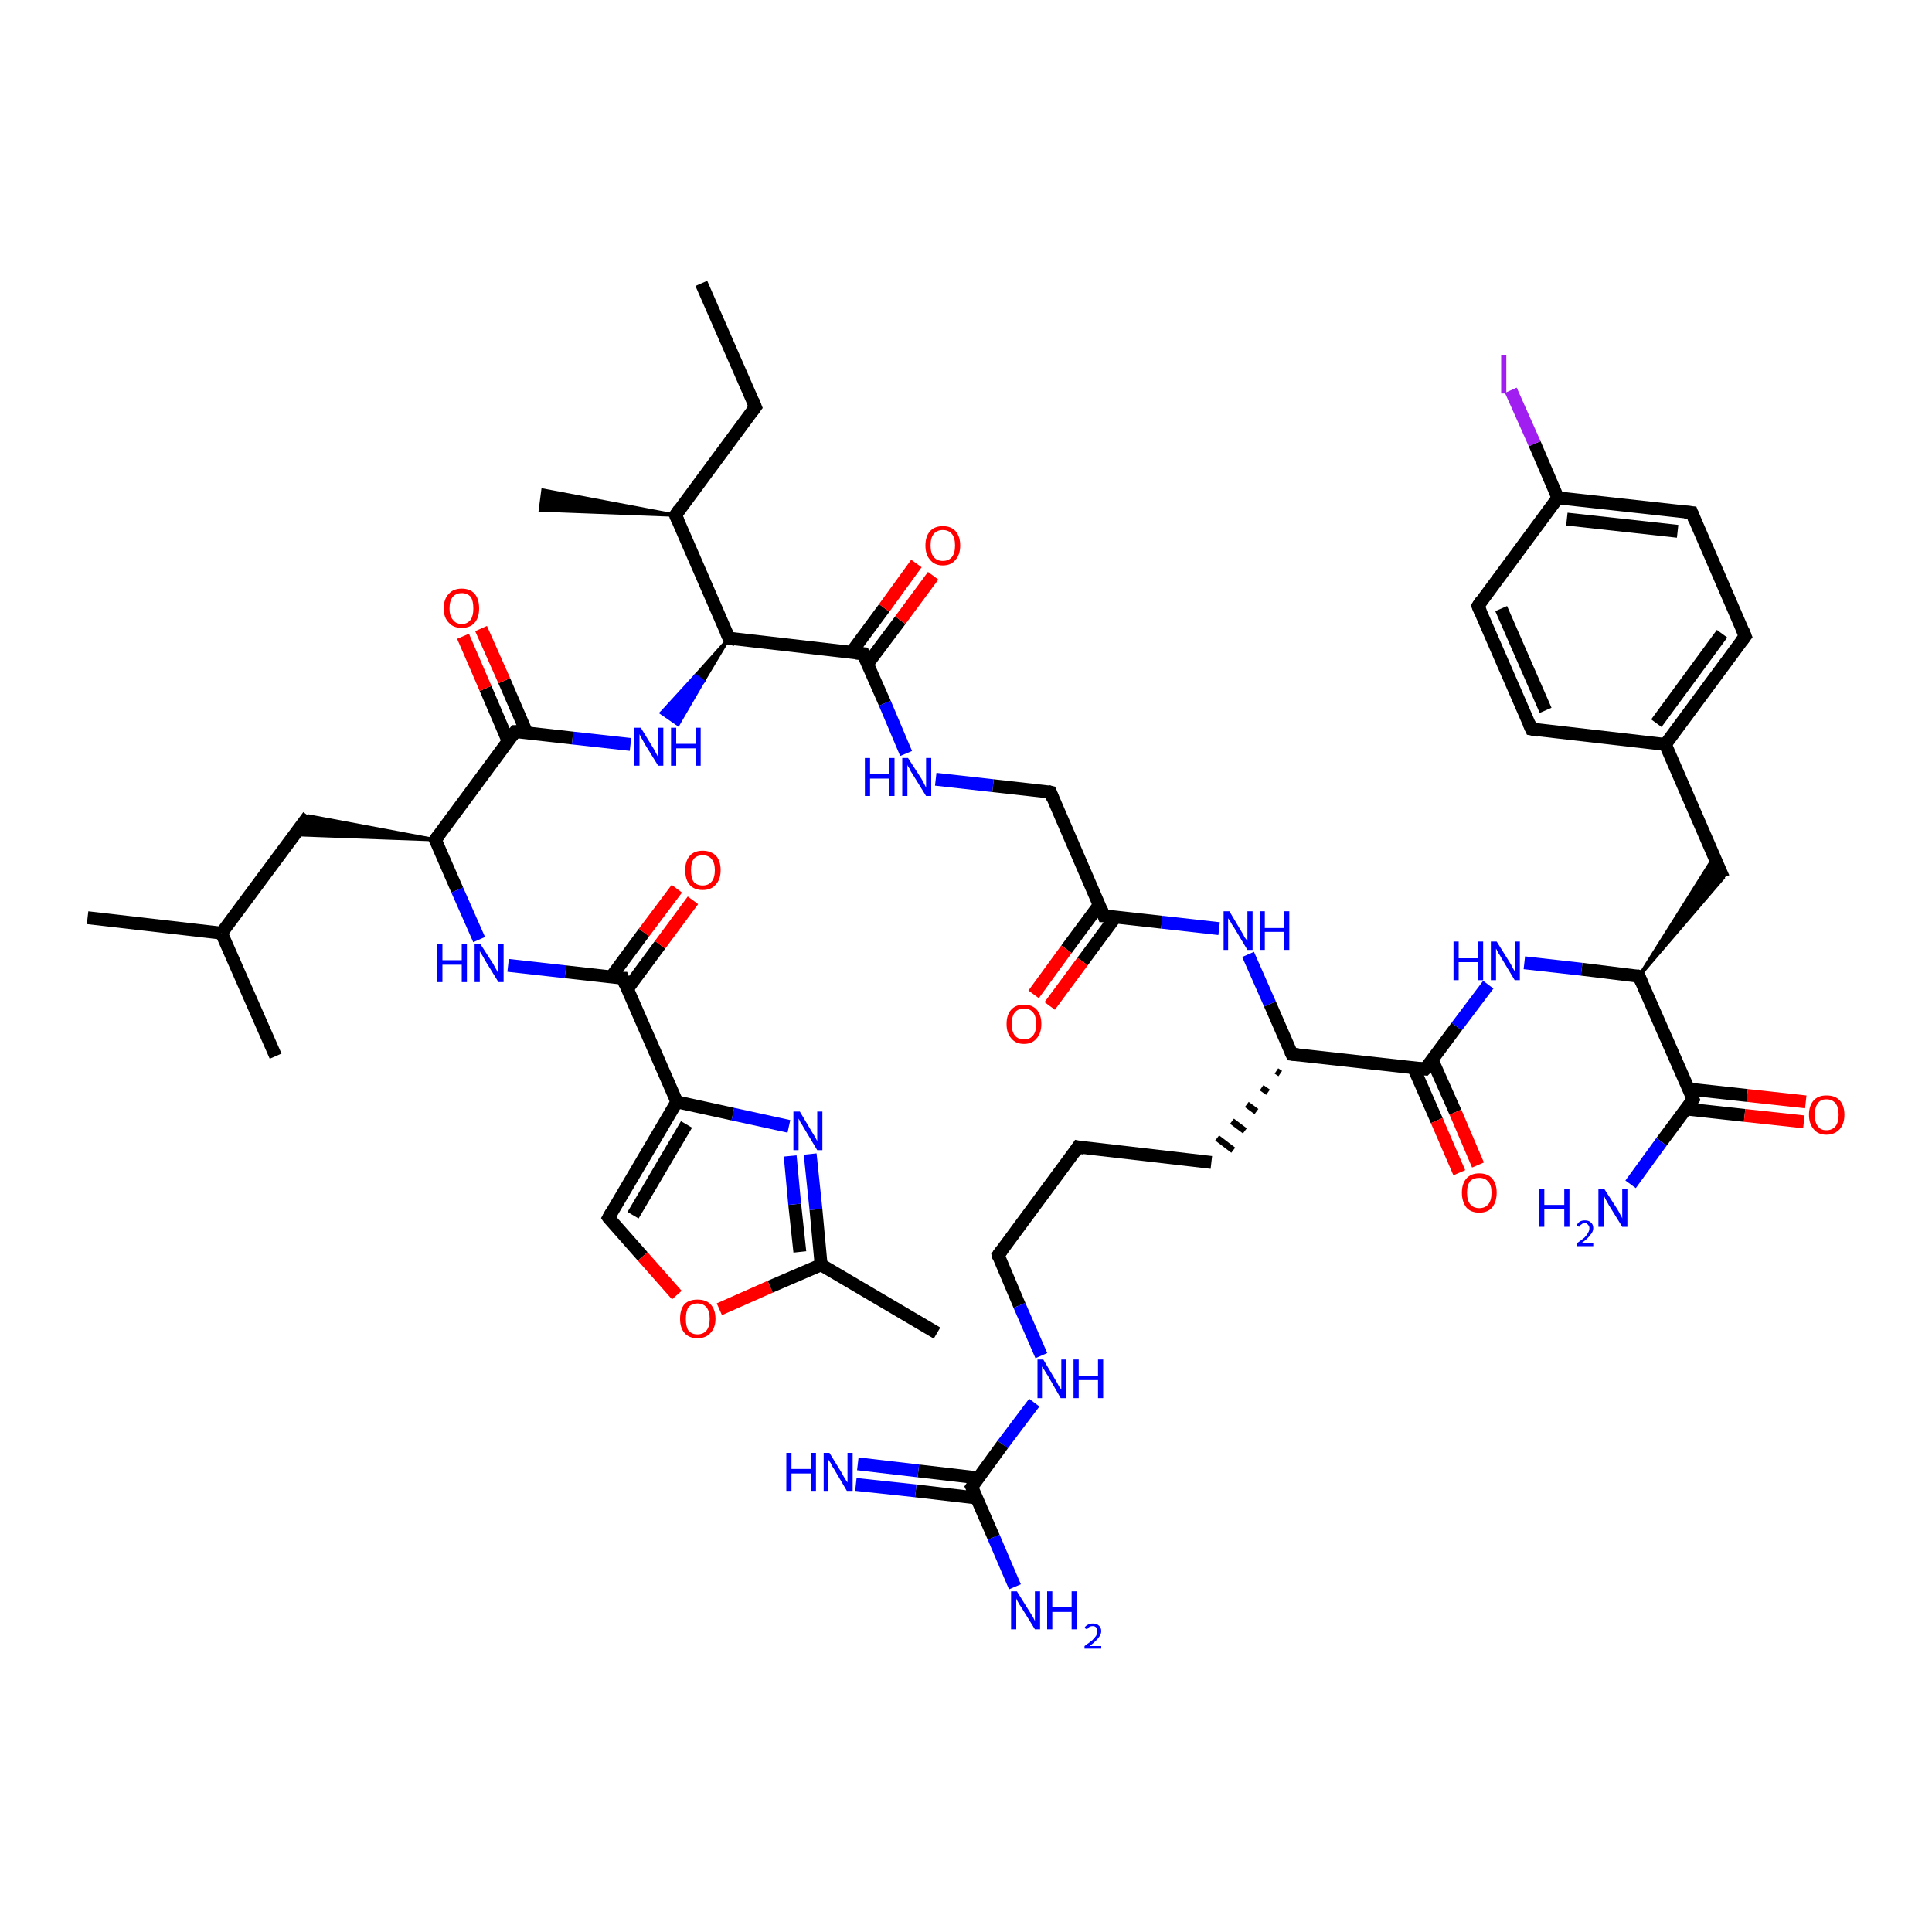 <?xml version='1.0' encoding='iso-8859-1'?>
<svg version='1.1' baseProfile='full'
              xmlns='http://www.w3.org/2000/svg'
                      xmlns:rdkit='http://www.rdkit.org/xml'
                      xmlns:xlink='http://www.w3.org/1999/xlink'
                  xml:space='preserve'
width='300px' height='300px' viewBox='0 0 300 300'>
<!-- END OF HEADER -->
<rect style='opacity:1.0;fill:#FFFFFF;stroke:none' width='300.0' height='300.0' x='0.0' y='0.0'> </rect>
<path class='bond-0 atom-0 atom-1' d='M 108.9,44.0 L 117.3,63.2' style='fill:none;fill-rule:evenodd;stroke:#000000;stroke-width:2.0px;stroke-linecap:butt;stroke-linejoin:miter;stroke-opacity:1' />
<path class='bond-1 atom-1 atom-2' d='M 117.3,63.2 L 104.9,80.0' style='fill:none;fill-rule:evenodd;stroke:#000000;stroke-width:2.0px;stroke-linecap:butt;stroke-linejoin:miter;stroke-opacity:1' />
<path class='bond-2 atom-2 atom-3' d='M 104.9,80.0 L 83.9,79.2 L 84.3,76.1 Z' style='fill:#000000;fill-rule:evenodd;fill-opacity:1;stroke:#000000;stroke-width:0.5px;stroke-linecap:butt;stroke-linejoin:miter;stroke-opacity:1;' />
<path class='bond-3 atom-2 atom-4' d='M 104.9,80.0 L 113.2,99.1' style='fill:none;fill-rule:evenodd;stroke:#000000;stroke-width:2.0px;stroke-linecap:butt;stroke-linejoin:miter;stroke-opacity:1' />
<path class='bond-4 atom-4 atom-5' d='M 113.2,99.1 L 109.2,105.8 L 108.0,104.9 Z' style='fill:#000000;fill-rule:evenodd;fill-opacity:1;stroke:#000000;stroke-width:0.5px;stroke-linecap:butt;stroke-linejoin:miter;stroke-opacity:1;' />
<path class='bond-4 atom-4 atom-5' d='M 109.2,105.8 L 102.7,110.7 L 105.3,112.5 Z' style='fill:#0000FF;fill-rule:evenodd;fill-opacity:1;stroke:#0000FF;stroke-width:0.5px;stroke-linecap:butt;stroke-linejoin:miter;stroke-opacity:1;' />
<path class='bond-4 atom-4 atom-5' d='M 109.2,105.8 L 108.0,104.9 L 102.7,110.7 Z' style='fill:#0000FF;fill-rule:evenodd;fill-opacity:1;stroke:#0000FF;stroke-width:0.5px;stroke-linecap:butt;stroke-linejoin:miter;stroke-opacity:1;' />
<path class='bond-5 atom-5 atom-6' d='M 97.9,115.6 L 88.9,114.6' style='fill:none;fill-rule:evenodd;stroke:#0000FF;stroke-width:2.0px;stroke-linecap:butt;stroke-linejoin:miter;stroke-opacity:1' />
<path class='bond-5 atom-5 atom-6' d='M 88.9,114.6 L 80.0,113.6' style='fill:none;fill-rule:evenodd;stroke:#000000;stroke-width:2.0px;stroke-linecap:butt;stroke-linejoin:miter;stroke-opacity:1' />
<path class='bond-6 atom-6 atom-7' d='M 81.8,113.8 L 78.3,105.7' style='fill:none;fill-rule:evenodd;stroke:#000000;stroke-width:2.0px;stroke-linecap:butt;stroke-linejoin:miter;stroke-opacity:1' />
<path class='bond-6 atom-6 atom-7' d='M 78.3,105.7 L 74.7,97.6' style='fill:none;fill-rule:evenodd;stroke:#FF0000;stroke-width:2.0px;stroke-linecap:butt;stroke-linejoin:miter;stroke-opacity:1' />
<path class='bond-6 atom-6 atom-7' d='M 78.9,115.1 L 75.4,106.9' style='fill:none;fill-rule:evenodd;stroke:#000000;stroke-width:2.0px;stroke-linecap:butt;stroke-linejoin:miter;stroke-opacity:1' />
<path class='bond-6 atom-6 atom-7' d='M 75.4,106.9 L 71.9,98.8' style='fill:none;fill-rule:evenodd;stroke:#FF0000;stroke-width:2.0px;stroke-linecap:butt;stroke-linejoin:miter;stroke-opacity:1' />
<path class='bond-7 atom-6 atom-8' d='M 80.0,113.6 L 67.6,130.4' style='fill:none;fill-rule:evenodd;stroke:#000000;stroke-width:2.0px;stroke-linecap:butt;stroke-linejoin:miter;stroke-opacity:1' />
<path class='bond-8 atom-8 atom-9' d='M 67.6,130.4 L 45.7,129.6 L 47.9,126.7 Z' style='fill:#000000;fill-rule:evenodd;fill-opacity:1;stroke:#000000;stroke-width:0.5px;stroke-linecap:butt;stroke-linejoin:miter;stroke-opacity:1;' />
<path class='bond-9 atom-9 atom-10' d='M 47.9,126.7 L 34.4,144.9' style='fill:none;fill-rule:evenodd;stroke:#000000;stroke-width:2.0px;stroke-linecap:butt;stroke-linejoin:miter;stroke-opacity:1' />
<path class='bond-10 atom-10 atom-11' d='M 34.4,144.9 L 13.6,142.5' style='fill:none;fill-rule:evenodd;stroke:#000000;stroke-width:2.0px;stroke-linecap:butt;stroke-linejoin:miter;stroke-opacity:1' />
<path class='bond-11 atom-10 atom-12' d='M 34.4,144.9 L 42.8,164.0' style='fill:none;fill-rule:evenodd;stroke:#000000;stroke-width:2.0px;stroke-linecap:butt;stroke-linejoin:miter;stroke-opacity:1' />
<path class='bond-12 atom-8 atom-13' d='M 67.6,130.4 L 71.0,138.2' style='fill:none;fill-rule:evenodd;stroke:#000000;stroke-width:2.0px;stroke-linecap:butt;stroke-linejoin:miter;stroke-opacity:1' />
<path class='bond-12 atom-8 atom-13' d='M 71.0,138.2 L 74.4,145.9' style='fill:none;fill-rule:evenodd;stroke:#0000FF;stroke-width:2.0px;stroke-linecap:butt;stroke-linejoin:miter;stroke-opacity:1' />
<path class='bond-13 atom-13 atom-14' d='M 78.9,149.9 L 87.8,150.9' style='fill:none;fill-rule:evenodd;stroke:#0000FF;stroke-width:2.0px;stroke-linecap:butt;stroke-linejoin:miter;stroke-opacity:1' />
<path class='bond-13 atom-13 atom-14' d='M 87.8,150.9 L 96.7,151.9' style='fill:none;fill-rule:evenodd;stroke:#000000;stroke-width:2.0px;stroke-linecap:butt;stroke-linejoin:miter;stroke-opacity:1' />
<path class='bond-14 atom-14 atom-15' d='M 97.4,153.6 L 102.5,146.7' style='fill:none;fill-rule:evenodd;stroke:#000000;stroke-width:2.0px;stroke-linecap:butt;stroke-linejoin:miter;stroke-opacity:1' />
<path class='bond-14 atom-14 atom-15' d='M 102.5,146.7 L 107.6,139.8' style='fill:none;fill-rule:evenodd;stroke:#FF0000;stroke-width:2.0px;stroke-linecap:butt;stroke-linejoin:miter;stroke-opacity:1' />
<path class='bond-14 atom-14 atom-15' d='M 94.9,151.7 L 100.0,144.8' style='fill:none;fill-rule:evenodd;stroke:#000000;stroke-width:2.0px;stroke-linecap:butt;stroke-linejoin:miter;stroke-opacity:1' />
<path class='bond-14 atom-14 atom-15' d='M 100.0,144.8 L 105.1,138.0' style='fill:none;fill-rule:evenodd;stroke:#FF0000;stroke-width:2.0px;stroke-linecap:butt;stroke-linejoin:miter;stroke-opacity:1' />
<path class='bond-15 atom-14 atom-16' d='M 96.7,151.9 L 105.1,171.1' style='fill:none;fill-rule:evenodd;stroke:#000000;stroke-width:2.0px;stroke-linecap:butt;stroke-linejoin:miter;stroke-opacity:1' />
<path class='bond-16 atom-16 atom-17' d='M 105.1,171.1 L 94.5,189.1' style='fill:none;fill-rule:evenodd;stroke:#000000;stroke-width:2.0px;stroke-linecap:butt;stroke-linejoin:miter;stroke-opacity:1' />
<path class='bond-16 atom-16 atom-17' d='M 106.6,174.6 L 98.3,188.7' style='fill:none;fill-rule:evenodd;stroke:#000000;stroke-width:2.0px;stroke-linecap:butt;stroke-linejoin:miter;stroke-opacity:1' />
<path class='bond-17 atom-17 atom-18' d='M 94.5,189.1 L 99.8,195.1' style='fill:none;fill-rule:evenodd;stroke:#000000;stroke-width:2.0px;stroke-linecap:butt;stroke-linejoin:miter;stroke-opacity:1' />
<path class='bond-17 atom-17 atom-18' d='M 99.8,195.1 L 105.1,201.1' style='fill:none;fill-rule:evenodd;stroke:#FF0000;stroke-width:2.0px;stroke-linecap:butt;stroke-linejoin:miter;stroke-opacity:1' />
<path class='bond-18 atom-18 atom-19' d='M 111.7,203.3 L 119.6,199.8' style='fill:none;fill-rule:evenodd;stroke:#FF0000;stroke-width:2.0px;stroke-linecap:butt;stroke-linejoin:miter;stroke-opacity:1' />
<path class='bond-18 atom-18 atom-19' d='M 119.6,199.8 L 127.5,196.4' style='fill:none;fill-rule:evenodd;stroke:#000000;stroke-width:2.0px;stroke-linecap:butt;stroke-linejoin:miter;stroke-opacity:1' />
<path class='bond-19 atom-19 atom-20' d='M 127.5,196.4 L 145.5,207.0' style='fill:none;fill-rule:evenodd;stroke:#000000;stroke-width:2.0px;stroke-linecap:butt;stroke-linejoin:miter;stroke-opacity:1' />
<path class='bond-20 atom-19 atom-21' d='M 127.5,196.4 L 126.7,187.8' style='fill:none;fill-rule:evenodd;stroke:#000000;stroke-width:2.0px;stroke-linecap:butt;stroke-linejoin:miter;stroke-opacity:1' />
<path class='bond-20 atom-19 atom-21' d='M 126.7,187.8 L 125.8,179.2' style='fill:none;fill-rule:evenodd;stroke:#0000FF;stroke-width:2.0px;stroke-linecap:butt;stroke-linejoin:miter;stroke-opacity:1' />
<path class='bond-20 atom-19 atom-21' d='M 124.2,194.4 L 123.4,187.0' style='fill:none;fill-rule:evenodd;stroke:#000000;stroke-width:2.0px;stroke-linecap:butt;stroke-linejoin:miter;stroke-opacity:1' />
<path class='bond-20 atom-19 atom-21' d='M 123.4,187.0 L 122.7,179.5' style='fill:none;fill-rule:evenodd;stroke:#0000FF;stroke-width:2.0px;stroke-linecap:butt;stroke-linejoin:miter;stroke-opacity:1' />
<path class='bond-21 atom-4 atom-22' d='M 113.2,99.1 L 134.0,101.5' style='fill:none;fill-rule:evenodd;stroke:#000000;stroke-width:2.0px;stroke-linecap:butt;stroke-linejoin:miter;stroke-opacity:1' />
<path class='bond-22 atom-22 atom-23' d='M 134.7,103.1 L 139.8,96.3' style='fill:none;fill-rule:evenodd;stroke:#000000;stroke-width:2.0px;stroke-linecap:butt;stroke-linejoin:miter;stroke-opacity:1' />
<path class='bond-22 atom-22 atom-23' d='M 139.8,96.3 L 144.9,89.4' style='fill:none;fill-rule:evenodd;stroke:#FF0000;stroke-width:2.0px;stroke-linecap:butt;stroke-linejoin:miter;stroke-opacity:1' />
<path class='bond-22 atom-22 atom-23' d='M 132.2,101.3 L 137.3,94.4' style='fill:none;fill-rule:evenodd;stroke:#000000;stroke-width:2.0px;stroke-linecap:butt;stroke-linejoin:miter;stroke-opacity:1' />
<path class='bond-22 atom-22 atom-23' d='M 137.3,94.4 L 142.3,87.5' style='fill:none;fill-rule:evenodd;stroke:#FF0000;stroke-width:2.0px;stroke-linecap:butt;stroke-linejoin:miter;stroke-opacity:1' />
<path class='bond-23 atom-22 atom-24' d='M 134.0,101.5 L 137.4,109.2' style='fill:none;fill-rule:evenodd;stroke:#000000;stroke-width:2.0px;stroke-linecap:butt;stroke-linejoin:miter;stroke-opacity:1' />
<path class='bond-23 atom-22 atom-24' d='M 137.4,109.2 L 140.7,117.0' style='fill:none;fill-rule:evenodd;stroke:#0000FF;stroke-width:2.0px;stroke-linecap:butt;stroke-linejoin:miter;stroke-opacity:1' />
<path class='bond-24 atom-24 atom-25' d='M 145.3,121.0 L 154.2,122.0' style='fill:none;fill-rule:evenodd;stroke:#0000FF;stroke-width:2.0px;stroke-linecap:butt;stroke-linejoin:miter;stroke-opacity:1' />
<path class='bond-24 atom-24 atom-25' d='M 154.2,122.0 L 163.1,123.0' style='fill:none;fill-rule:evenodd;stroke:#000000;stroke-width:2.0px;stroke-linecap:butt;stroke-linejoin:miter;stroke-opacity:1' />
<path class='bond-25 atom-25 atom-26' d='M 163.1,123.0 L 171.4,142.2' style='fill:none;fill-rule:evenodd;stroke:#000000;stroke-width:2.0px;stroke-linecap:butt;stroke-linejoin:miter;stroke-opacity:1' />
<path class='bond-26 atom-26 atom-27' d='M 170.7,140.5 L 165.6,147.4' style='fill:none;fill-rule:evenodd;stroke:#000000;stroke-width:2.0px;stroke-linecap:butt;stroke-linejoin:miter;stroke-opacity:1' />
<path class='bond-26 atom-26 atom-27' d='M 165.6,147.4 L 160.5,154.4' style='fill:none;fill-rule:evenodd;stroke:#FF0000;stroke-width:2.0px;stroke-linecap:butt;stroke-linejoin:miter;stroke-opacity:1' />
<path class='bond-26 atom-26 atom-27' d='M 173.2,142.4 L 168.1,149.3' style='fill:none;fill-rule:evenodd;stroke:#000000;stroke-width:2.0px;stroke-linecap:butt;stroke-linejoin:miter;stroke-opacity:1' />
<path class='bond-26 atom-26 atom-27' d='M 168.1,149.3 L 163.0,156.2' style='fill:none;fill-rule:evenodd;stroke:#FF0000;stroke-width:2.0px;stroke-linecap:butt;stroke-linejoin:miter;stroke-opacity:1' />
<path class='bond-27 atom-26 atom-28' d='M 171.4,142.2 L 180.4,143.2' style='fill:none;fill-rule:evenodd;stroke:#000000;stroke-width:2.0px;stroke-linecap:butt;stroke-linejoin:miter;stroke-opacity:1' />
<path class='bond-27 atom-26 atom-28' d='M 180.4,143.2 L 189.3,144.2' style='fill:none;fill-rule:evenodd;stroke:#0000FF;stroke-width:2.0px;stroke-linecap:butt;stroke-linejoin:miter;stroke-opacity:1' />
<path class='bond-28 atom-28 atom-29' d='M 193.8,148.2 L 197.2,155.9' style='fill:none;fill-rule:evenodd;stroke:#0000FF;stroke-width:2.0px;stroke-linecap:butt;stroke-linejoin:miter;stroke-opacity:1' />
<path class='bond-28 atom-28 atom-29' d='M 197.2,155.9 L 200.6,163.7' style='fill:none;fill-rule:evenodd;stroke:#000000;stroke-width:2.0px;stroke-linecap:butt;stroke-linejoin:miter;stroke-opacity:1' />
<path class='bond-29 atom-29 atom-30' d='M 198.2,166.3 L 198.8,166.7' style='fill:none;fill-rule:evenodd;stroke:#000000;stroke-width:1.0px;stroke-linecap:butt;stroke-linejoin:miter;stroke-opacity:1' />
<path class='bond-29 atom-29 atom-30' d='M 195.9,168.9 L 196.9,169.6' style='fill:none;fill-rule:evenodd;stroke:#000000;stroke-width:1.0px;stroke-linecap:butt;stroke-linejoin:miter;stroke-opacity:1' />
<path class='bond-29 atom-29 atom-30' d='M 193.6,171.5 L 195.1,172.6' style='fill:none;fill-rule:evenodd;stroke:#000000;stroke-width:1.0px;stroke-linecap:butt;stroke-linejoin:miter;stroke-opacity:1' />
<path class='bond-29 atom-29 atom-30' d='M 191.3,174.1 L 193.3,175.6' style='fill:none;fill-rule:evenodd;stroke:#000000;stroke-width:1.0px;stroke-linecap:butt;stroke-linejoin:miter;stroke-opacity:1' />
<path class='bond-29 atom-29 atom-30' d='M 189.0,176.7 L 191.5,178.6' style='fill:none;fill-rule:evenodd;stroke:#000000;stroke-width:1.0px;stroke-linecap:butt;stroke-linejoin:miter;stroke-opacity:1' />
<path class='bond-30 atom-30 atom-31' d='M 188.1,180.5 L 167.4,178.1' style='fill:none;fill-rule:evenodd;stroke:#000000;stroke-width:2.0px;stroke-linecap:butt;stroke-linejoin:miter;stroke-opacity:1' />
<path class='bond-31 atom-31 atom-32' d='M 167.4,178.1 L 155.0,194.9' style='fill:none;fill-rule:evenodd;stroke:#000000;stroke-width:2.0px;stroke-linecap:butt;stroke-linejoin:miter;stroke-opacity:1' />
<path class='bond-32 atom-32 atom-33' d='M 155.0,194.9 L 158.3,202.7' style='fill:none;fill-rule:evenodd;stroke:#000000;stroke-width:2.0px;stroke-linecap:butt;stroke-linejoin:miter;stroke-opacity:1' />
<path class='bond-32 atom-32 atom-33' d='M 158.3,202.7 L 161.7,210.5' style='fill:none;fill-rule:evenodd;stroke:#0000FF;stroke-width:2.0px;stroke-linecap:butt;stroke-linejoin:miter;stroke-opacity:1' />
<path class='bond-33 atom-33 atom-34' d='M 160.6,217.8 L 155.7,224.3' style='fill:none;fill-rule:evenodd;stroke:#0000FF;stroke-width:2.0px;stroke-linecap:butt;stroke-linejoin:miter;stroke-opacity:1' />
<path class='bond-33 atom-33 atom-34' d='M 155.7,224.3 L 150.9,230.9' style='fill:none;fill-rule:evenodd;stroke:#000000;stroke-width:2.0px;stroke-linecap:butt;stroke-linejoin:miter;stroke-opacity:1' />
<path class='bond-34 atom-34 atom-35' d='M 150.9,230.9 L 154.3,238.7' style='fill:none;fill-rule:evenodd;stroke:#000000;stroke-width:2.0px;stroke-linecap:butt;stroke-linejoin:miter;stroke-opacity:1' />
<path class='bond-34 atom-34 atom-35' d='M 154.3,238.7 L 157.6,246.4' style='fill:none;fill-rule:evenodd;stroke:#0000FF;stroke-width:2.0px;stroke-linecap:butt;stroke-linejoin:miter;stroke-opacity:1' />
<path class='bond-35 atom-34 atom-36' d='M 152.0,229.5 L 142.6,228.4' style='fill:none;fill-rule:evenodd;stroke:#000000;stroke-width:2.0px;stroke-linecap:butt;stroke-linejoin:miter;stroke-opacity:1' />
<path class='bond-35 atom-34 atom-36' d='M 142.6,228.4 L 133.2,227.3' style='fill:none;fill-rule:evenodd;stroke:#0000FF;stroke-width:2.0px;stroke-linecap:butt;stroke-linejoin:miter;stroke-opacity:1' />
<path class='bond-35 atom-34 atom-36' d='M 151.6,232.6 L 142.2,231.5' style='fill:none;fill-rule:evenodd;stroke:#000000;stroke-width:2.0px;stroke-linecap:butt;stroke-linejoin:miter;stroke-opacity:1' />
<path class='bond-35 atom-34 atom-36' d='M 142.2,231.5 L 132.9,230.5' style='fill:none;fill-rule:evenodd;stroke:#0000FF;stroke-width:2.0px;stroke-linecap:butt;stroke-linejoin:miter;stroke-opacity:1' />
<path class='bond-36 atom-29 atom-37' d='M 200.6,163.7 L 221.3,166.0' style='fill:none;fill-rule:evenodd;stroke:#000000;stroke-width:2.0px;stroke-linecap:butt;stroke-linejoin:miter;stroke-opacity:1' />
<path class='bond-37 atom-37 atom-38' d='M 219.5,165.8 L 223.1,174.0' style='fill:none;fill-rule:evenodd;stroke:#000000;stroke-width:2.0px;stroke-linecap:butt;stroke-linejoin:miter;stroke-opacity:1' />
<path class='bond-37 atom-37 atom-38' d='M 223.1,174.0 L 226.6,182.1' style='fill:none;fill-rule:evenodd;stroke:#FF0000;stroke-width:2.0px;stroke-linecap:butt;stroke-linejoin:miter;stroke-opacity:1' />
<path class='bond-37 atom-37 atom-38' d='M 222.4,164.6 L 226.0,172.7' style='fill:none;fill-rule:evenodd;stroke:#000000;stroke-width:2.0px;stroke-linecap:butt;stroke-linejoin:miter;stroke-opacity:1' />
<path class='bond-37 atom-37 atom-38' d='M 226.0,172.7 L 229.5,180.9' style='fill:none;fill-rule:evenodd;stroke:#FF0000;stroke-width:2.0px;stroke-linecap:butt;stroke-linejoin:miter;stroke-opacity:1' />
<path class='bond-38 atom-37 atom-39' d='M 221.3,166.0 L 226.2,159.4' style='fill:none;fill-rule:evenodd;stroke:#000000;stroke-width:2.0px;stroke-linecap:butt;stroke-linejoin:miter;stroke-opacity:1' />
<path class='bond-38 atom-37 atom-39' d='M 226.2,159.4 L 231.1,152.9' style='fill:none;fill-rule:evenodd;stroke:#0000FF;stroke-width:2.0px;stroke-linecap:butt;stroke-linejoin:miter;stroke-opacity:1' />
<path class='bond-39 atom-39 atom-40' d='M 236.7,149.5 L 245.6,150.5' style='fill:none;fill-rule:evenodd;stroke:#0000FF;stroke-width:2.0px;stroke-linecap:butt;stroke-linejoin:miter;stroke-opacity:1' />
<path class='bond-39 atom-39 atom-40' d='M 245.6,150.5 L 254.5,151.6' style='fill:none;fill-rule:evenodd;stroke:#000000;stroke-width:2.0px;stroke-linecap:butt;stroke-linejoin:miter;stroke-opacity:1' />
<path class='bond-40 atom-40 atom-41' d='M 254.5,151.6 L 266.2,133.0 L 267.6,136.3 Z' style='fill:#000000;fill-rule:evenodd;fill-opacity:1;stroke:#000000;stroke-width:0.5px;stroke-linecap:butt;stroke-linejoin:miter;stroke-opacity:1;' />
<path class='bond-41 atom-41 atom-42' d='M 267.6,136.3 L 258.6,115.6' style='fill:none;fill-rule:evenodd;stroke:#000000;stroke-width:2.0px;stroke-linecap:butt;stroke-linejoin:miter;stroke-opacity:1' />
<path class='bond-42 atom-42 atom-43' d='M 258.6,115.6 L 271.0,98.8' style='fill:none;fill-rule:evenodd;stroke:#000000;stroke-width:2.0px;stroke-linecap:butt;stroke-linejoin:miter;stroke-opacity:1' />
<path class='bond-42 atom-42 atom-43' d='M 257.2,112.3 L 267.4,98.4' style='fill:none;fill-rule:evenodd;stroke:#000000;stroke-width:2.0px;stroke-linecap:butt;stroke-linejoin:miter;stroke-opacity:1' />
<path class='bond-43 atom-43 atom-44' d='M 271.0,98.8 L 262.7,79.6' style='fill:none;fill-rule:evenodd;stroke:#000000;stroke-width:2.0px;stroke-linecap:butt;stroke-linejoin:miter;stroke-opacity:1' />
<path class='bond-44 atom-44 atom-45' d='M 262.7,79.6 L 241.9,77.3' style='fill:none;fill-rule:evenodd;stroke:#000000;stroke-width:2.0px;stroke-linecap:butt;stroke-linejoin:miter;stroke-opacity:1' />
<path class='bond-44 atom-44 atom-45' d='M 260.5,82.5 L 243.3,80.6' style='fill:none;fill-rule:evenodd;stroke:#000000;stroke-width:2.0px;stroke-linecap:butt;stroke-linejoin:miter;stroke-opacity:1' />
<path class='bond-45 atom-45 atom-46' d='M 241.9,77.3 L 238.3,68.9' style='fill:none;fill-rule:evenodd;stroke:#000000;stroke-width:2.0px;stroke-linecap:butt;stroke-linejoin:miter;stroke-opacity:1' />
<path class='bond-45 atom-45 atom-46' d='M 238.3,68.9 L 234.6,60.6' style='fill:none;fill-rule:evenodd;stroke:#A01EEF;stroke-width:2.0px;stroke-linecap:butt;stroke-linejoin:miter;stroke-opacity:1' />
<path class='bond-46 atom-45 atom-47' d='M 241.9,77.3 L 229.5,94.1' style='fill:none;fill-rule:evenodd;stroke:#000000;stroke-width:2.0px;stroke-linecap:butt;stroke-linejoin:miter;stroke-opacity:1' />
<path class='bond-47 atom-47 atom-48' d='M 229.5,94.1 L 237.8,113.2' style='fill:none;fill-rule:evenodd;stroke:#000000;stroke-width:2.0px;stroke-linecap:butt;stroke-linejoin:miter;stroke-opacity:1' />
<path class='bond-47 atom-47 atom-48' d='M 233.1,94.5 L 240.0,110.3' style='fill:none;fill-rule:evenodd;stroke:#000000;stroke-width:2.0px;stroke-linecap:butt;stroke-linejoin:miter;stroke-opacity:1' />
<path class='bond-48 atom-40 atom-49' d='M 254.5,151.6 L 262.9,170.7' style='fill:none;fill-rule:evenodd;stroke:#000000;stroke-width:2.0px;stroke-linecap:butt;stroke-linejoin:miter;stroke-opacity:1' />
<path class='bond-49 atom-49 atom-50' d='M 262.9,170.7 L 258.0,177.3' style='fill:none;fill-rule:evenodd;stroke:#000000;stroke-width:2.0px;stroke-linecap:butt;stroke-linejoin:miter;stroke-opacity:1' />
<path class='bond-49 atom-49 atom-50' d='M 258.0,177.3 L 253.2,183.9' style='fill:none;fill-rule:evenodd;stroke:#0000FF;stroke-width:2.0px;stroke-linecap:butt;stroke-linejoin:miter;stroke-opacity:1' />
<path class='bond-50 atom-49 atom-51' d='M 261.8,172.2 L 270.9,173.2' style='fill:none;fill-rule:evenodd;stroke:#000000;stroke-width:2.0px;stroke-linecap:butt;stroke-linejoin:miter;stroke-opacity:1' />
<path class='bond-50 atom-49 atom-51' d='M 270.9,173.2 L 280.1,174.2' style='fill:none;fill-rule:evenodd;stroke:#FF0000;stroke-width:2.0px;stroke-linecap:butt;stroke-linejoin:miter;stroke-opacity:1' />
<path class='bond-50 atom-49 atom-51' d='M 262.2,169.1 L 271.3,170.1' style='fill:none;fill-rule:evenodd;stroke:#000000;stroke-width:2.0px;stroke-linecap:butt;stroke-linejoin:miter;stroke-opacity:1' />
<path class='bond-50 atom-49 atom-51' d='M 271.3,170.1 L 280.4,171.1' style='fill:none;fill-rule:evenodd;stroke:#FF0000;stroke-width:2.0px;stroke-linecap:butt;stroke-linejoin:miter;stroke-opacity:1' />
<path class='bond-51 atom-21 atom-16' d='M 122.5,174.9 L 113.8,173.0' style='fill:none;fill-rule:evenodd;stroke:#0000FF;stroke-width:2.0px;stroke-linecap:butt;stroke-linejoin:miter;stroke-opacity:1' />
<path class='bond-51 atom-21 atom-16' d='M 113.8,173.0 L 105.1,171.1' style='fill:none;fill-rule:evenodd;stroke:#000000;stroke-width:2.0px;stroke-linecap:butt;stroke-linejoin:miter;stroke-opacity:1' />
<path class='bond-52 atom-48 atom-42' d='M 237.8,113.2 L 258.6,115.6' style='fill:none;fill-rule:evenodd;stroke:#000000;stroke-width:2.0px;stroke-linecap:butt;stroke-linejoin:miter;stroke-opacity:1' />
<path d='M 116.9,62.2 L 117.3,63.2 L 116.7,64.0' style='fill:none;stroke:#000000;stroke-width:2.0px;stroke-linecap:butt;stroke-linejoin:miter;stroke-opacity:1;' />
<path d='M 105.5,79.1 L 104.9,80.0 L 105.3,80.9' style='fill:none;stroke:#000000;stroke-width:2.0px;stroke-linecap:butt;stroke-linejoin:miter;stroke-opacity:1;' />
<path d='M 112.8,98.2 L 113.2,99.1 L 114.2,99.3' style='fill:none;stroke:#000000;stroke-width:2.0px;stroke-linecap:butt;stroke-linejoin:miter;stroke-opacity:1;' />
<path d='M 80.5,113.6 L 80.0,113.6 L 79.4,114.4' style='fill:none;stroke:#000000;stroke-width:2.0px;stroke-linecap:butt;stroke-linejoin:miter;stroke-opacity:1;' />
<path d='M 68.2,129.6 L 67.6,130.4 L 67.8,130.8' style='fill:none;stroke:#000000;stroke-width:2.0px;stroke-linecap:butt;stroke-linejoin:miter;stroke-opacity:1;' />
<path d='M 96.3,151.9 L 96.7,151.9 L 97.1,152.9' style='fill:none;stroke:#000000;stroke-width:2.0px;stroke-linecap:butt;stroke-linejoin:miter;stroke-opacity:1;' />
<path d='M 95.0,188.2 L 94.5,189.1 L 94.7,189.4' style='fill:none;stroke:#000000;stroke-width:2.0px;stroke-linecap:butt;stroke-linejoin:miter;stroke-opacity:1;' />
<path d='M 132.9,101.4 L 134.0,101.5 L 134.1,101.9' style='fill:none;stroke:#000000;stroke-width:2.0px;stroke-linecap:butt;stroke-linejoin:miter;stroke-opacity:1;' />
<path d='M 162.7,122.9 L 163.1,123.0 L 163.5,124.0' style='fill:none;stroke:#000000;stroke-width:2.0px;stroke-linecap:butt;stroke-linejoin:miter;stroke-opacity:1;' />
<path d='M 171.0,141.2 L 171.4,142.2 L 171.9,142.2' style='fill:none;stroke:#000000;stroke-width:2.0px;stroke-linecap:butt;stroke-linejoin:miter;stroke-opacity:1;' />
<path d='M 200.4,163.3 L 200.6,163.7 L 201.6,163.8' style='fill:none;stroke:#000000;stroke-width:2.0px;stroke-linecap:butt;stroke-linejoin:miter;stroke-opacity:1;' />
<path d='M 168.4,178.3 L 167.4,178.1 L 166.8,179.0' style='fill:none;stroke:#000000;stroke-width:2.0px;stroke-linecap:butt;stroke-linejoin:miter;stroke-opacity:1;' />
<path d='M 155.6,194.1 L 155.0,194.9 L 155.1,195.3' style='fill:none;stroke:#000000;stroke-width:2.0px;stroke-linecap:butt;stroke-linejoin:miter;stroke-opacity:1;' />
<path d='M 151.1,230.6 L 150.9,230.9 L 151.1,231.3' style='fill:none;stroke:#000000;stroke-width:2.0px;stroke-linecap:butt;stroke-linejoin:miter;stroke-opacity:1;' />
<path d='M 220.3,165.9 L 221.3,166.0 L 221.6,165.7' style='fill:none;stroke:#000000;stroke-width:2.0px;stroke-linecap:butt;stroke-linejoin:miter;stroke-opacity:1;' />
<path d='M 254.1,151.5 L 254.5,151.6 L 254.9,152.5' style='fill:none;stroke:#000000;stroke-width:2.0px;stroke-linecap:butt;stroke-linejoin:miter;stroke-opacity:1;' />
<path d='M 270.4,99.6 L 271.0,98.8 L 270.6,97.8' style='fill:none;stroke:#000000;stroke-width:2.0px;stroke-linecap:butt;stroke-linejoin:miter;stroke-opacity:1;' />
<path d='M 263.1,80.6 L 262.7,79.6 L 261.6,79.5' style='fill:none;stroke:#000000;stroke-width:2.0px;stroke-linecap:butt;stroke-linejoin:miter;stroke-opacity:1;' />
<path d='M 230.1,93.2 L 229.5,94.1 L 229.9,95.0' style='fill:none;stroke:#000000;stroke-width:2.0px;stroke-linecap:butt;stroke-linejoin:miter;stroke-opacity:1;' />
<path d='M 237.4,112.3 L 237.8,113.2 L 238.9,113.4' style='fill:none;stroke:#000000;stroke-width:2.0px;stroke-linecap:butt;stroke-linejoin:miter;stroke-opacity:1;' />
<path d='M 262.5,169.8 L 262.9,170.7 L 262.6,171.1' style='fill:none;stroke:#000000;stroke-width:2.0px;stroke-linecap:butt;stroke-linejoin:miter;stroke-opacity:1;' />
<path class='atom-5' d='M 99.5 113.0
L 101.4 116.1
Q 101.6 116.4, 101.9 117.0
Q 102.2 117.6, 102.2 117.6
L 102.2 113.0
L 103.0 113.0
L 103.0 118.9
L 102.2 118.9
L 100.1 115.5
Q 99.9 115.1, 99.6 114.6
Q 99.4 114.2, 99.3 114.0
L 99.3 118.9
L 98.5 118.9
L 98.5 113.0
L 99.5 113.0
' fill='#0000FF'/>
<path class='atom-5' d='M 104.2 113.0
L 105.0 113.0
L 105.0 115.5
L 108.0 115.5
L 108.0 113.0
L 108.8 113.0
L 108.8 118.9
L 108.0 118.9
L 108.0 116.2
L 105.0 116.2
L 105.0 118.9
L 104.2 118.9
L 104.2 113.0
' fill='#0000FF'/>
<path class='atom-7' d='M 68.9 94.5
Q 68.9 93.0, 69.7 92.2
Q 70.4 91.4, 71.7 91.4
Q 73.0 91.4, 73.7 92.2
Q 74.4 93.0, 74.4 94.5
Q 74.4 95.9, 73.7 96.7
Q 73.0 97.5, 71.7 97.5
Q 70.4 97.5, 69.7 96.7
Q 68.9 95.9, 68.9 94.5
M 71.7 96.9
Q 72.6 96.9, 73.1 96.2
Q 73.5 95.6, 73.5 94.5
Q 73.5 93.3, 73.1 92.7
Q 72.6 92.1, 71.7 92.1
Q 70.8 92.1, 70.3 92.7
Q 69.8 93.3, 69.8 94.5
Q 69.8 95.6, 70.3 96.2
Q 70.8 96.9, 71.7 96.9
' fill='#FF0000'/>
<path class='atom-13' d='M 67.9 146.6
L 68.7 146.6
L 68.7 149.1
L 71.7 149.1
L 71.7 146.6
L 72.5 146.6
L 72.5 152.5
L 71.7 152.5
L 71.7 149.8
L 68.7 149.8
L 68.7 152.5
L 67.9 152.5
L 67.9 146.6
' fill='#0000FF'/>
<path class='atom-13' d='M 74.6 146.6
L 76.6 149.7
Q 76.8 150.1, 77.1 150.6
Q 77.4 151.2, 77.4 151.2
L 77.4 146.6
L 78.2 146.6
L 78.2 152.5
L 77.4 152.5
L 75.3 149.1
Q 75.1 148.7, 74.8 148.2
Q 74.5 147.8, 74.5 147.6
L 74.5 152.5
L 73.7 152.5
L 73.7 146.6
L 74.6 146.6
' fill='#0000FF'/>
<path class='atom-15' d='M 106.4 135.1
Q 106.4 133.7, 107.1 132.9
Q 107.8 132.1, 109.1 132.1
Q 110.4 132.1, 111.2 132.9
Q 111.9 133.7, 111.9 135.1
Q 111.9 136.6, 111.1 137.4
Q 110.4 138.2, 109.1 138.2
Q 107.8 138.2, 107.1 137.4
Q 106.4 136.6, 106.4 135.1
M 109.1 137.5
Q 110.0 137.5, 110.5 136.9
Q 111.0 136.3, 111.0 135.1
Q 111.0 134.0, 110.5 133.4
Q 110.0 132.8, 109.1 132.8
Q 108.2 132.8, 107.7 133.4
Q 107.3 134.0, 107.3 135.1
Q 107.3 136.3, 107.7 136.9
Q 108.2 137.5, 109.1 137.5
' fill='#FF0000'/>
<path class='atom-18' d='M 105.6 204.8
Q 105.6 203.3, 106.3 202.5
Q 107.0 201.8, 108.3 201.8
Q 109.6 201.8, 110.3 202.5
Q 111.1 203.3, 111.1 204.8
Q 111.1 206.2, 110.3 207.0
Q 109.6 207.8, 108.3 207.8
Q 107.0 207.8, 106.3 207.0
Q 105.6 206.2, 105.6 204.8
M 108.3 207.2
Q 109.2 207.2, 109.7 206.6
Q 110.2 206.0, 110.2 204.8
Q 110.2 203.6, 109.7 203.0
Q 109.2 202.4, 108.3 202.4
Q 107.4 202.4, 106.9 203.0
Q 106.5 203.6, 106.5 204.8
Q 106.5 206.0, 106.9 206.6
Q 107.4 207.2, 108.3 207.2
' fill='#FF0000'/>
<path class='atom-21' d='M 124.2 172.6
L 126.1 175.8
Q 126.3 176.1, 126.6 176.6
Q 126.9 177.2, 126.9 177.2
L 126.9 172.6
L 127.7 172.6
L 127.7 178.6
L 126.9 178.6
L 124.8 175.1
Q 124.6 174.7, 124.3 174.3
Q 124.1 173.8, 124.0 173.7
L 124.0 178.6
L 123.2 178.6
L 123.2 172.6
L 124.2 172.6
' fill='#0000FF'/>
<path class='atom-23' d='M 143.7 84.7
Q 143.7 83.3, 144.4 82.5
Q 145.1 81.7, 146.4 81.7
Q 147.7 81.7, 148.4 82.5
Q 149.1 83.3, 149.1 84.7
Q 149.1 86.1, 148.4 86.9
Q 147.7 87.8, 146.4 87.8
Q 145.1 87.8, 144.4 86.9
Q 143.7 86.1, 143.7 84.7
M 146.4 87.1
Q 147.3 87.1, 147.8 86.5
Q 148.3 85.9, 148.3 84.7
Q 148.3 83.5, 147.8 82.9
Q 147.3 82.3, 146.4 82.3
Q 145.5 82.3, 145.0 82.9
Q 144.5 83.5, 144.5 84.7
Q 144.5 85.9, 145.0 86.5
Q 145.5 87.1, 146.4 87.1
' fill='#FF0000'/>
<path class='atom-24' d='M 134.3 117.7
L 135.1 117.7
L 135.1 120.2
L 138.1 120.2
L 138.1 117.7
L 138.9 117.7
L 138.9 123.6
L 138.1 123.6
L 138.1 120.9
L 135.1 120.9
L 135.1 123.6
L 134.3 123.6
L 134.3 117.7
' fill='#0000FF'/>
<path class='atom-24' d='M 141.0 117.7
L 143.0 120.8
Q 143.2 121.1, 143.5 121.7
Q 143.8 122.3, 143.8 122.3
L 143.8 117.7
L 144.6 117.7
L 144.6 123.6
L 143.8 123.6
L 141.7 120.2
Q 141.4 119.8, 141.2 119.3
Q 140.9 118.9, 140.9 118.7
L 140.9 123.6
L 140.1 123.6
L 140.1 117.7
L 141.0 117.7
' fill='#0000FF'/>
<path class='atom-27' d='M 156.3 159.0
Q 156.3 157.6, 157.0 156.8
Q 157.7 156.0, 159.0 156.0
Q 160.3 156.0, 161.0 156.8
Q 161.7 157.6, 161.7 159.0
Q 161.7 160.4, 161.0 161.2
Q 160.3 162.1, 159.0 162.1
Q 157.7 162.1, 157.0 161.2
Q 156.3 160.4, 156.3 159.0
M 159.0 161.4
Q 159.9 161.4, 160.4 160.8
Q 160.9 160.2, 160.9 159.0
Q 160.9 157.8, 160.4 157.2
Q 159.9 156.6, 159.0 156.6
Q 158.1 156.6, 157.6 157.2
Q 157.1 157.8, 157.1 159.0
Q 157.1 160.2, 157.6 160.8
Q 158.1 161.4, 159.0 161.4
' fill='#FF0000'/>
<path class='atom-28' d='M 190.9 141.5
L 192.8 144.7
Q 193.0 145.0, 193.3 145.6
Q 193.7 146.1, 193.7 146.1
L 193.7 141.5
L 194.5 141.5
L 194.5 147.5
L 193.7 147.5
L 191.6 144.0
Q 191.3 143.6, 191.1 143.2
Q 190.8 142.7, 190.7 142.6
L 190.7 147.5
L 190.0 147.5
L 190.0 141.5
L 190.9 141.5
' fill='#0000FF'/>
<path class='atom-28' d='M 195.6 141.5
L 196.4 141.5
L 196.4 144.1
L 199.4 144.1
L 199.4 141.5
L 200.2 141.5
L 200.2 147.5
L 199.4 147.5
L 199.4 144.7
L 196.4 144.7
L 196.4 147.5
L 195.6 147.5
L 195.6 141.5
' fill='#0000FF'/>
<path class='atom-33' d='M 162.0 211.1
L 163.9 214.3
Q 164.1 214.6, 164.4 215.2
Q 164.7 215.7, 164.8 215.7
L 164.8 211.1
L 165.6 211.1
L 165.6 217.1
L 164.7 217.1
L 162.7 213.6
Q 162.4 213.2, 162.2 212.8
Q 161.9 212.3, 161.8 212.2
L 161.8 217.1
L 161.1 217.1
L 161.1 211.1
L 162.0 211.1
' fill='#0000FF'/>
<path class='atom-33' d='M 166.7 211.1
L 167.5 211.1
L 167.5 213.7
L 170.5 213.7
L 170.5 211.1
L 171.3 211.1
L 171.3 217.1
L 170.5 217.1
L 170.5 214.3
L 167.5 214.3
L 167.5 217.1
L 166.7 217.1
L 166.7 211.1
' fill='#0000FF'/>
<path class='atom-35' d='M 157.9 247.1
L 159.9 250.3
Q 160.1 250.6, 160.4 251.1
Q 160.7 251.7, 160.7 251.7
L 160.7 247.1
L 161.5 247.1
L 161.5 253.0
L 160.7 253.0
L 158.6 249.6
Q 158.3 249.2, 158.1 248.8
Q 157.8 248.3, 157.8 248.2
L 157.8 253.0
L 157.0 253.0
L 157.0 247.1
L 157.9 247.1
' fill='#0000FF'/>
<path class='atom-35' d='M 162.6 247.1
L 163.4 247.1
L 163.4 249.6
L 166.4 249.6
L 166.4 247.1
L 167.2 247.1
L 167.2 253.0
L 166.4 253.0
L 166.4 250.3
L 163.4 250.3
L 163.4 253.0
L 162.6 253.0
L 162.6 247.1
' fill='#0000FF'/>
<path class='atom-35' d='M 168.4 252.8
Q 168.5 252.5, 168.9 252.3
Q 169.2 252.1, 169.7 252.1
Q 170.3 252.1, 170.6 252.4
Q 171.0 252.7, 171.0 253.3
Q 171.0 253.8, 170.5 254.4
Q 170.1 254.9, 169.2 255.6
L 171.0 255.6
L 171.0 256.0
L 168.4 256.0
L 168.4 255.6
Q 169.1 255.1, 169.6 254.7
Q 170.0 254.3, 170.2 254.0
Q 170.4 253.6, 170.4 253.3
Q 170.4 252.9, 170.2 252.7
Q 170.0 252.5, 169.7 252.5
Q 169.4 252.5, 169.2 252.6
Q 169.0 252.7, 168.8 253.0
L 168.4 252.8
' fill='#0000FF'/>
<path class='atom-36' d='M 122.1 225.6
L 122.9 225.6
L 122.9 228.1
L 125.9 228.1
L 125.9 225.6
L 126.7 225.6
L 126.7 231.5
L 125.9 231.5
L 125.9 228.8
L 122.9 228.8
L 122.9 231.5
L 122.1 231.5
L 122.1 225.6
' fill='#0000FF'/>
<path class='atom-36' d='M 128.8 225.6
L 130.7 228.7
Q 130.9 229.1, 131.2 229.6
Q 131.6 230.2, 131.6 230.2
L 131.6 225.6
L 132.4 225.6
L 132.4 231.5
L 131.5 231.5
L 129.5 228.1
Q 129.2 227.7, 129.0 227.2
Q 128.7 226.8, 128.6 226.6
L 128.6 231.5
L 127.9 231.5
L 127.9 225.6
L 128.8 225.6
' fill='#0000FF'/>
<path class='atom-38' d='M 227.0 185.2
Q 227.0 183.8, 227.7 183.0
Q 228.4 182.2, 229.7 182.2
Q 231.0 182.2, 231.7 183.0
Q 232.4 183.8, 232.4 185.2
Q 232.4 186.6, 231.7 187.5
Q 231.0 188.3, 229.7 188.3
Q 228.4 188.3, 227.7 187.5
Q 227.0 186.6, 227.0 185.2
M 229.7 187.6
Q 230.6 187.6, 231.1 187.0
Q 231.6 186.4, 231.6 185.2
Q 231.6 184.0, 231.1 183.5
Q 230.6 182.9, 229.7 182.9
Q 228.8 182.9, 228.3 183.4
Q 227.8 184.0, 227.8 185.2
Q 227.8 186.4, 228.3 187.0
Q 228.8 187.6, 229.7 187.6
' fill='#FF0000'/>
<path class='atom-39' d='M 225.7 146.2
L 226.5 146.2
L 226.5 148.8
L 229.5 148.8
L 229.5 146.2
L 230.3 146.2
L 230.3 152.2
L 229.5 152.2
L 229.5 149.4
L 226.5 149.4
L 226.5 152.2
L 225.7 152.2
L 225.7 146.2
' fill='#0000FF'/>
<path class='atom-39' d='M 232.4 146.2
L 234.4 149.4
Q 234.6 149.7, 234.9 150.3
Q 235.2 150.8, 235.2 150.8
L 235.2 146.2
L 236.0 146.2
L 236.0 152.2
L 235.2 152.2
L 233.1 148.7
Q 232.9 148.3, 232.6 147.9
Q 232.4 147.4, 232.3 147.3
L 232.3 152.2
L 231.5 152.2
L 231.5 146.2
L 232.4 146.2
' fill='#0000FF'/>
<path class='atom-46' d='M 233.1 55.1
L 233.9 55.1
L 233.9 61.1
L 233.1 61.1
L 233.1 55.1
' fill='#A01EEF'/>
<path class='atom-50' d='M 239.0 184.6
L 239.8 184.6
L 239.8 187.1
L 242.9 187.1
L 242.9 184.6
L 243.7 184.6
L 243.7 190.5
L 242.9 190.5
L 242.9 187.8
L 239.8 187.8
L 239.8 190.5
L 239.0 190.5
L 239.0 184.6
' fill='#0000FF'/>
<path class='atom-50' d='M 244.8 190.3
Q 245.0 189.9, 245.3 189.7
Q 245.6 189.5, 246.1 189.5
Q 246.7 189.5, 247.0 189.8
Q 247.4 190.1, 247.4 190.7
Q 247.4 191.3, 246.9 191.8
Q 246.5 192.4, 245.6 193.0
L 247.4 193.0
L 247.4 193.5
L 244.8 193.5
L 244.8 193.1
Q 245.5 192.6, 246.0 192.2
Q 246.4 191.8, 246.6 191.4
Q 246.8 191.1, 246.8 190.7
Q 246.8 190.4, 246.6 190.2
Q 246.4 189.9, 246.1 189.9
Q 245.8 189.9, 245.6 190.1
Q 245.4 190.2, 245.2 190.5
L 244.8 190.3
' fill='#0000FF'/>
<path class='atom-50' d='M 249.1 184.6
L 251.1 187.7
Q 251.3 188.0, 251.6 188.6
Q 251.9 189.1, 251.9 189.2
L 251.9 184.6
L 252.7 184.6
L 252.7 190.5
L 251.9 190.5
L 249.8 187.1
Q 249.6 186.7, 249.3 186.2
Q 249.1 185.7, 249.0 185.6
L 249.0 190.5
L 248.2 190.5
L 248.2 184.6
L 249.1 184.6
' fill='#0000FF'/>
<path class='atom-51' d='M 280.9 173.1
Q 280.9 171.7, 281.6 170.9
Q 282.3 170.1, 283.6 170.1
Q 285.0 170.1, 285.7 170.9
Q 286.4 171.7, 286.4 173.1
Q 286.4 174.5, 285.7 175.3
Q 284.9 176.2, 283.6 176.2
Q 282.3 176.2, 281.6 175.3
Q 280.9 174.5, 280.9 173.1
M 283.6 175.5
Q 284.5 175.5, 285.0 174.9
Q 285.5 174.3, 285.5 173.1
Q 285.5 171.9, 285.0 171.3
Q 284.5 170.7, 283.6 170.7
Q 282.7 170.7, 282.3 171.3
Q 281.8 171.9, 281.8 173.1
Q 281.8 174.3, 282.3 174.9
Q 282.7 175.5, 283.6 175.5
' fill='#FF0000'/>
</svg>
